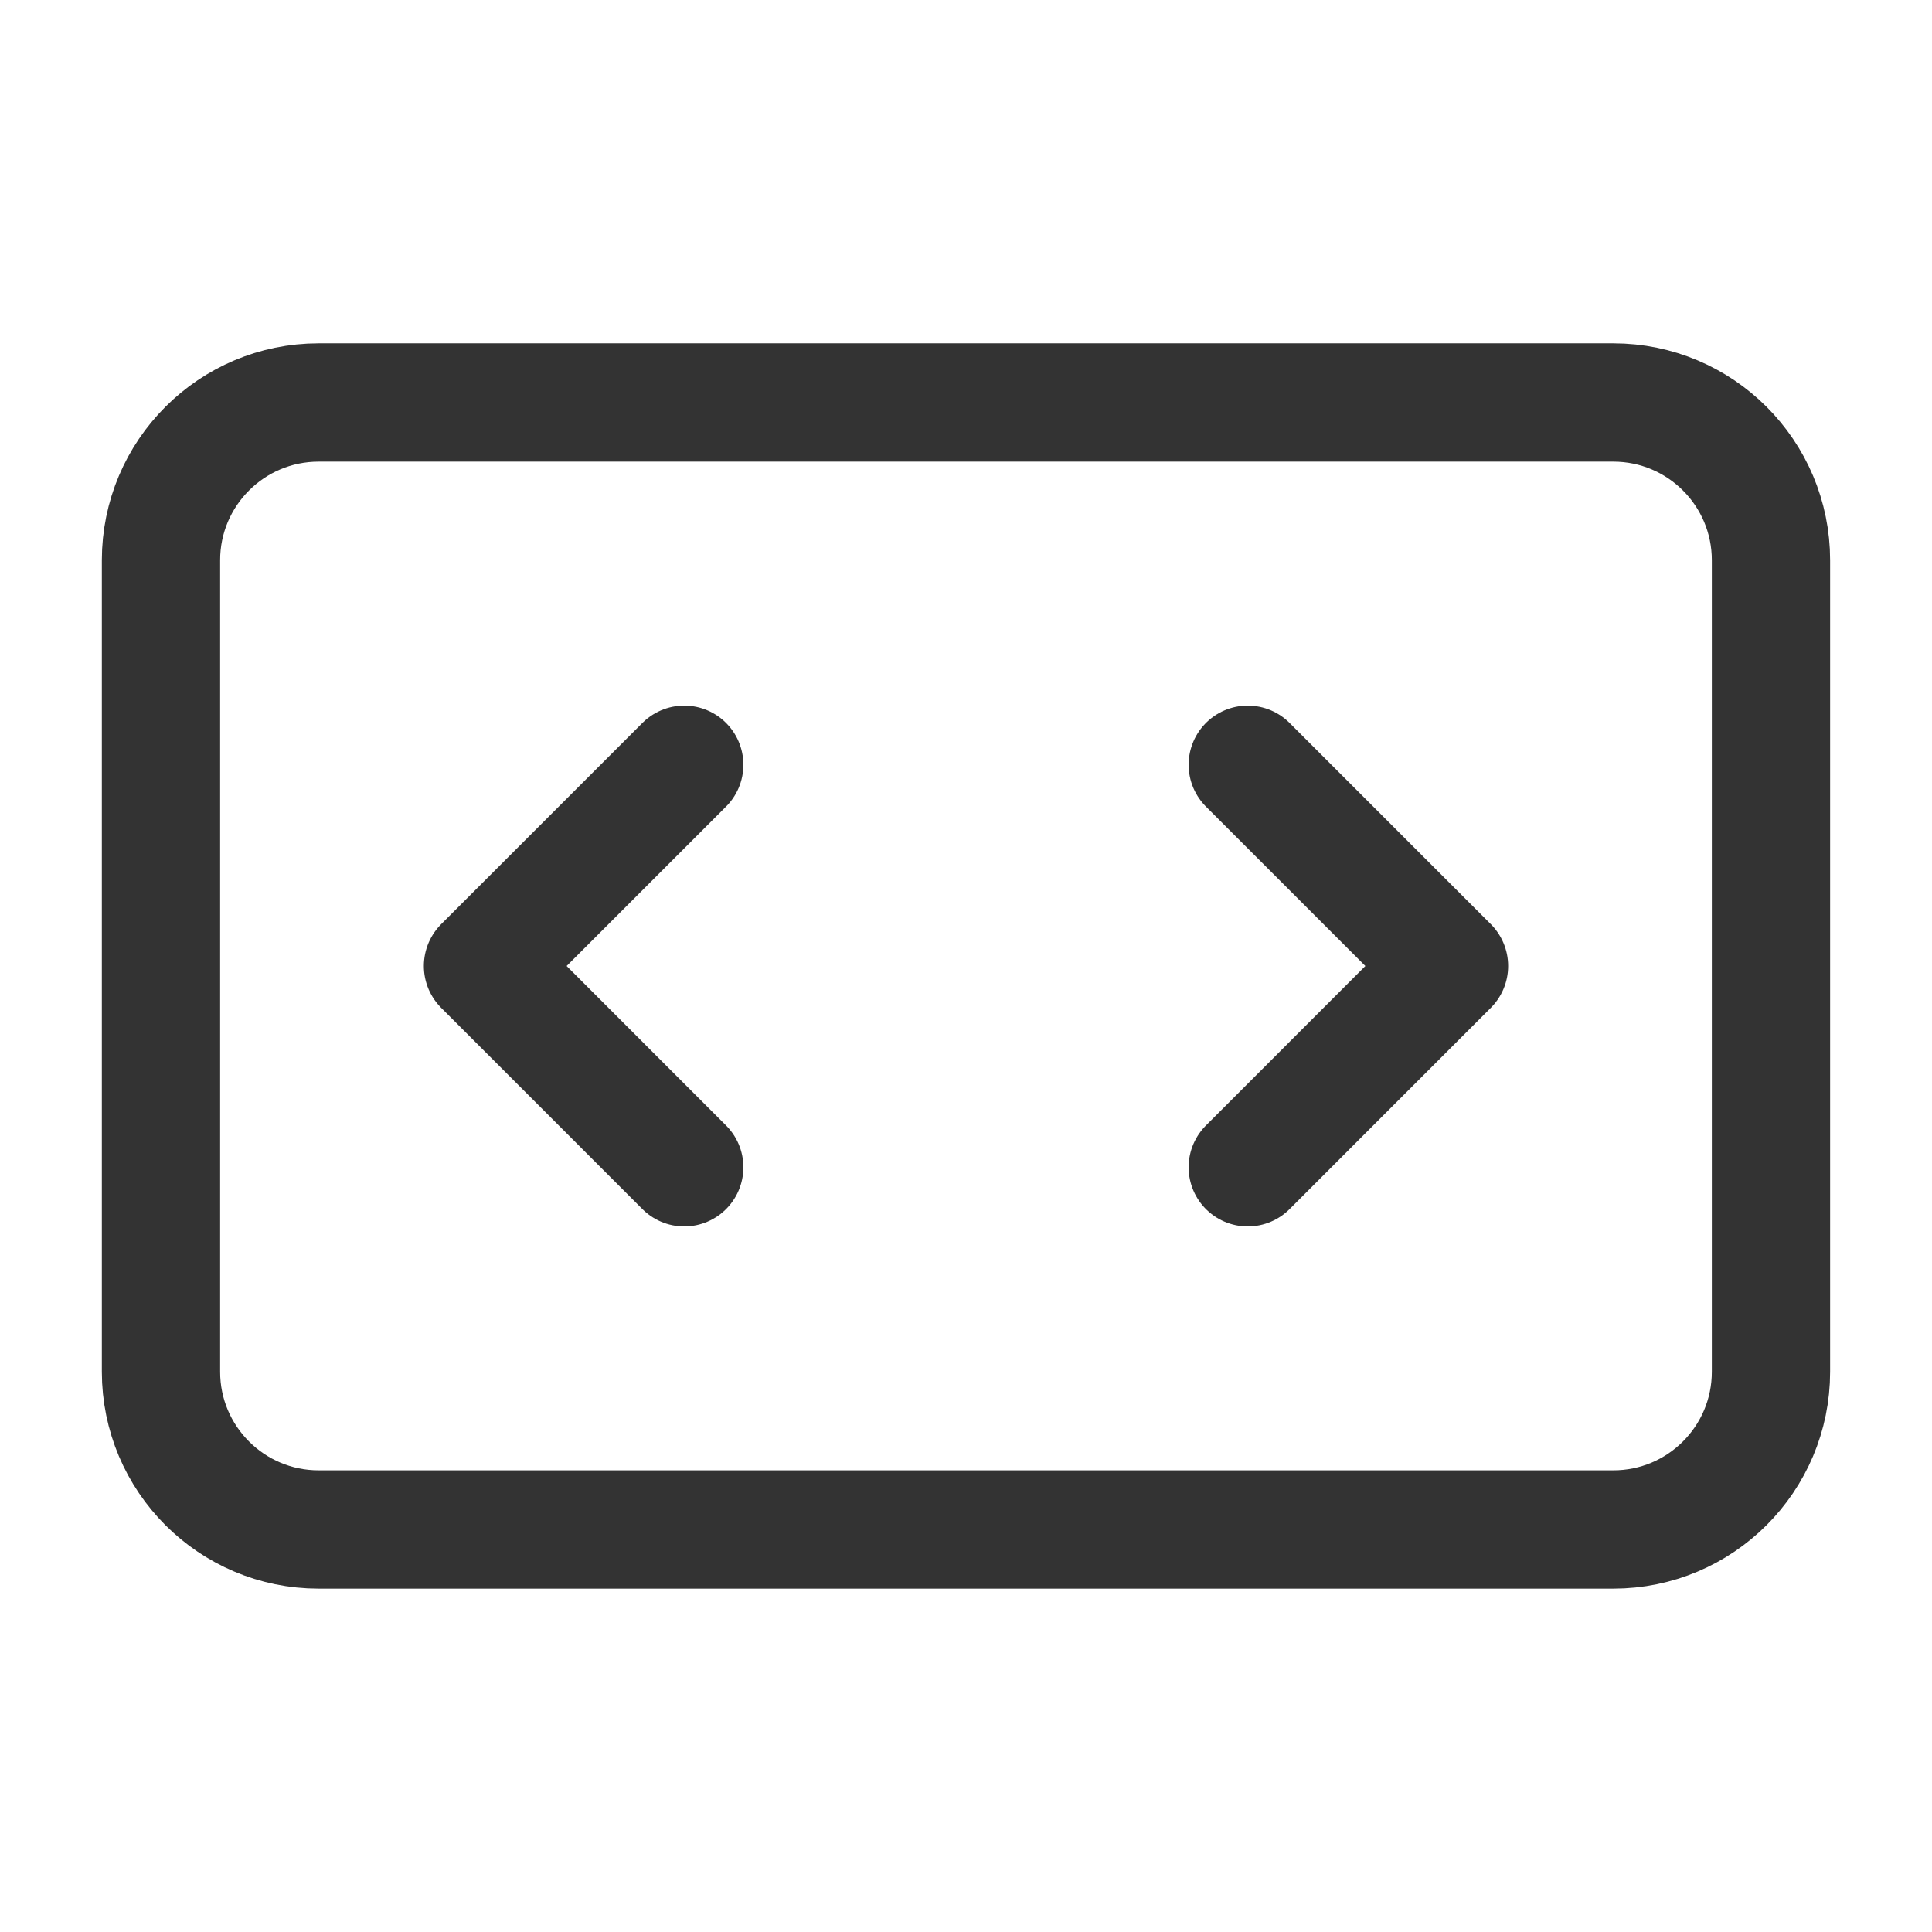 <svg width="49" height="49" viewBox="0 0 49 49" fill="none" xmlns="http://www.w3.org/2000/svg">
<path d="M17.354 19.396L12.25 24.5L17.354 29.605" stroke="#333333" stroke-width="3" stroke-linecap="round" stroke-linejoin="round"/>
<path d="M31.646 19.396L36.75 24.5L31.646 29.605" stroke="#333333" stroke-width="3" stroke-linecap="round" stroke-linejoin="round"/>
<path d="M4.083 34.791V14.208C4.083 11.999 5.874 10.208 8.083 10.208H40.916C43.126 10.208 44.916 11.999 44.916 14.208V34.791C44.916 37.001 43.126 38.791 40.916 38.791H8.083C5.874 38.791 4.083 37.001 4.083 34.791Z" stroke="#333333" stroke-width="3"/>
</svg>
